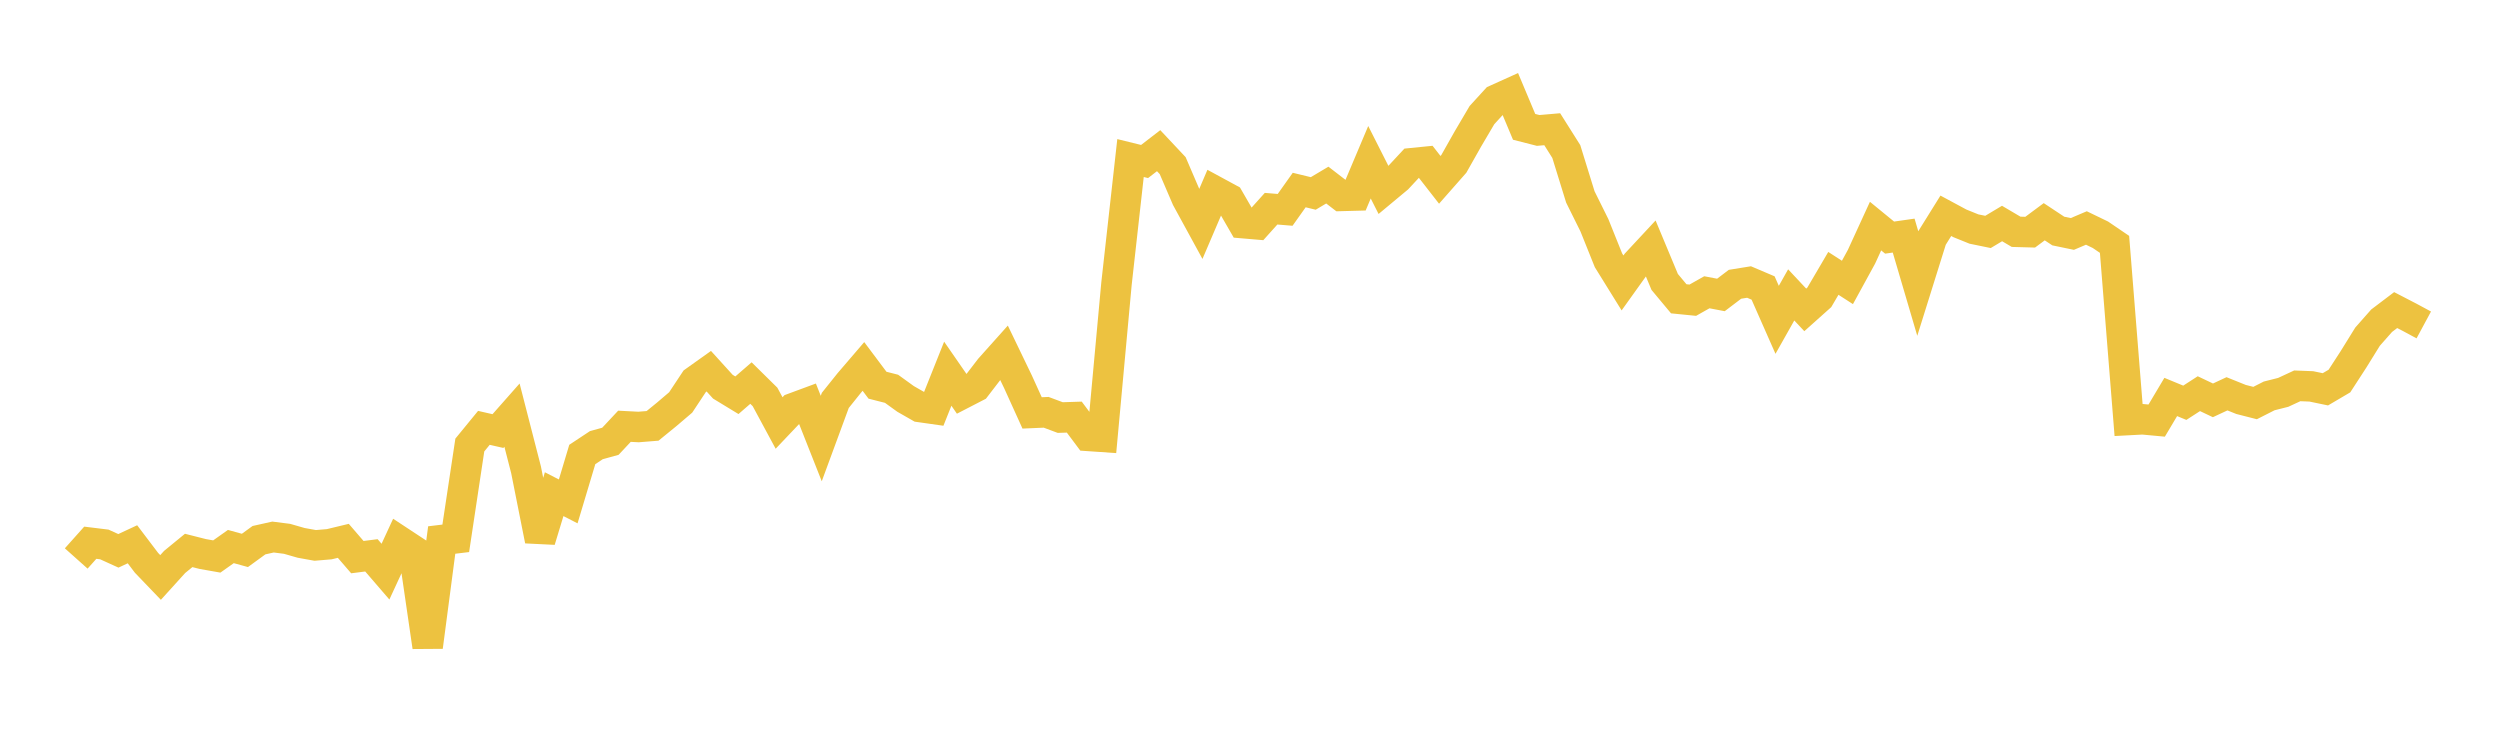 <svg width="164" height="48" xmlns="http://www.w3.org/2000/svg" xmlns:xlink="http://www.w3.org/1999/xlink"><path fill="none" stroke="rgb(237,194,64)" stroke-width="2" d="M5,36.636L5.922,35.603L6.844,35.716L7.766,36.135L8.689,35.704L9.611,36.921L10.533,37.882L11.455,36.864L12.377,36.109L13.299,36.343L14.222,36.506L15.144,35.853L16.066,36.107L16.988,35.436L17.91,35.23L18.832,35.347L19.754,35.612L20.677,35.779L21.599,35.701L22.521,35.479L23.443,36.548L24.365,36.43L25.287,37.5L26.21,35.503L27.132,36.11L28.054,42.433L28.976,35.425L29.898,35.314L30.82,29.194L31.743,28.067L32.665,28.278L33.587,27.234L34.509,30.819L35.431,35.452L36.353,32.418L37.275,32.892L38.198,29.813L39.12,29.203L40.042,28.948L40.964,27.963L41.886,28.011L42.808,27.937L43.731,27.185L44.653,26.4L45.575,25.007L46.497,24.351L47.419,25.367L48.341,25.928L49.263,25.129L50.186,26.039L51.108,27.748L52.03,26.777L52.952,26.436L53.874,28.768L54.796,26.265L55.719,25.114L56.641,24.039L57.563,25.269L58.485,25.504L59.407,26.17L60.329,26.697L61.251,26.828L62.174,24.515L63.096,25.847L64.018,25.371L64.94,24.171L65.862,23.14L66.784,25.053L67.707,27.087L68.629,27.047L69.551,27.392L70.473,27.362L71.395,28.596L72.317,28.659L73.24,18.626L74.162,10.368L75.084,10.595L76.006,9.884L76.928,10.865L77.85,13.011L78.772,14.699L79.695,12.541L80.617,13.041L81.539,14.638L82.461,14.717L83.383,13.691L84.305,13.767L85.228,12.466L86.15,12.69L87.072,12.141L87.994,12.852L88.916,12.827L89.838,10.643L90.76,12.465L91.683,11.697L92.605,10.706L93.527,10.614L94.449,11.797L95.371,10.75L96.293,9.118L97.216,7.551L98.138,6.542L99.06,6.126L99.982,8.321L100.904,8.557L101.826,8.477L102.749,9.94L103.671,12.919L104.593,14.778L105.515,17.074L106.437,18.561L107.359,17.272L108.281,16.281L109.204,18.495L110.126,19.601L111.048,19.693L111.97,19.173L112.892,19.349L113.814,18.649L114.737,18.5L115.659,18.892L116.581,20.981L117.503,19.345L118.425,20.329L119.347,19.505L120.269,17.933L121.192,18.528L122.114,16.842L123.036,14.832L123.958,15.587L124.88,15.455L125.802,18.587L126.725,15.637L127.647,14.156L128.569,14.652L129.491,15.025L130.413,15.214L131.335,14.662L132.257,15.206L133.18,15.231L134.102,14.546L135.024,15.156L135.946,15.347L136.868,14.956L137.79,15.402L138.713,16.03L139.635,27.554L140.557,27.505L141.479,27.591L142.401,26.041L143.323,26.422L144.246,25.825L145.168,26.263L146.09,25.833L147.012,26.204L147.934,26.44L148.856,25.972L149.778,25.739L150.701,25.311L151.623,25.347L152.545,25.539L153.467,24.996L154.389,23.574L155.311,22.086L156.234,21.04L157.156,20.341L158.078,20.819L159,21.316"></path></svg>